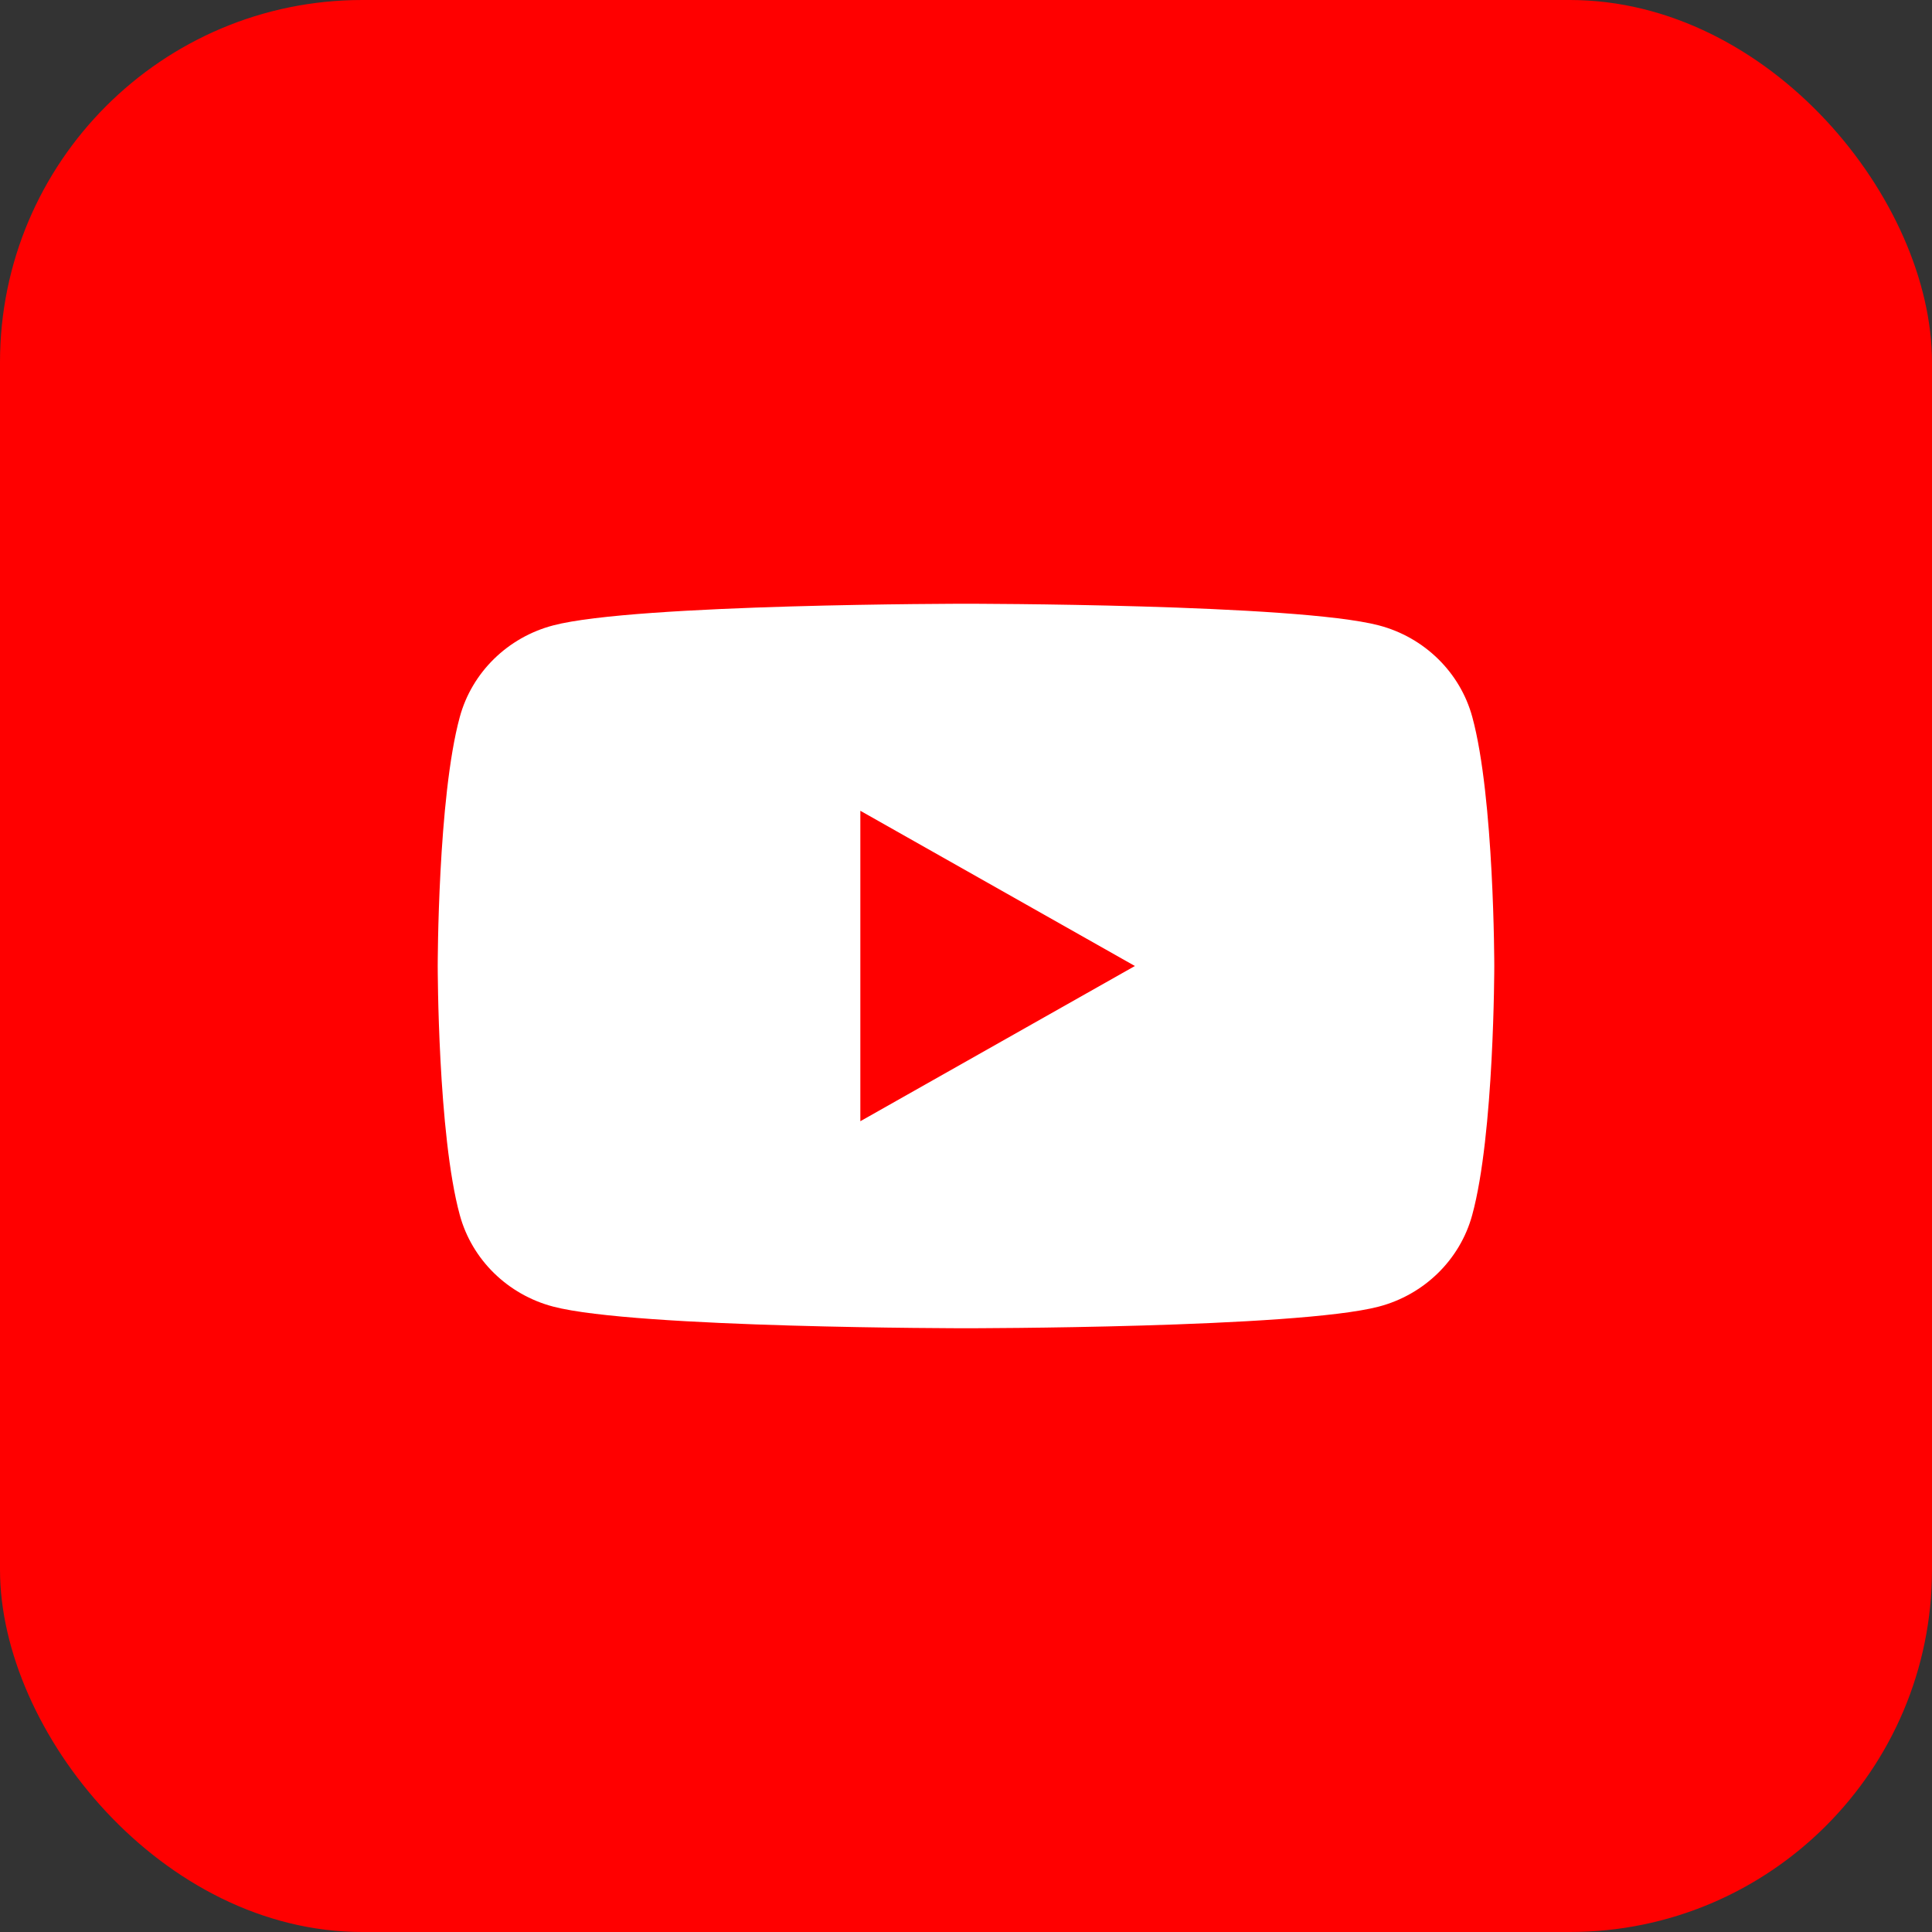 <svg width="64" height="64" viewBox="0 0 64 64" fill="none" xmlns="http://www.w3.org/2000/svg">
<rect x="0" y="0" width="64" height="64" fill="#333333" stroke="none"/>
<rect width="64" height="64" rx="12" fill="#FF0000"/>
<path fill-rule="evenodd" clip-rule="evenodd" d="M45.677 20.717C47.184 21.112 48.368 22.272 48.771 23.748C49.5 26.421 49.5 32 49.5 32C49.5 32 49.5 37.58 48.768 40.252C48.365 41.728 47.181 42.888 45.674 43.283C42.945 44 32 44 32 44C32 44 21.055 44 18.326 43.283C16.819 42.888 15.635 41.728 15.232 40.252C14.5 37.58 14.5 32 14.5 32C14.5 32 14.5 26.421 15.232 23.748C15.635 22.272 16.819 21.112 18.326 20.717C21.055 20 32 20 32 20C32 20 42.945 20 45.677 20.717ZM37.595 32L28.5 37.142V26.858L37.595 32Z" fill="white"/>
</svg>
